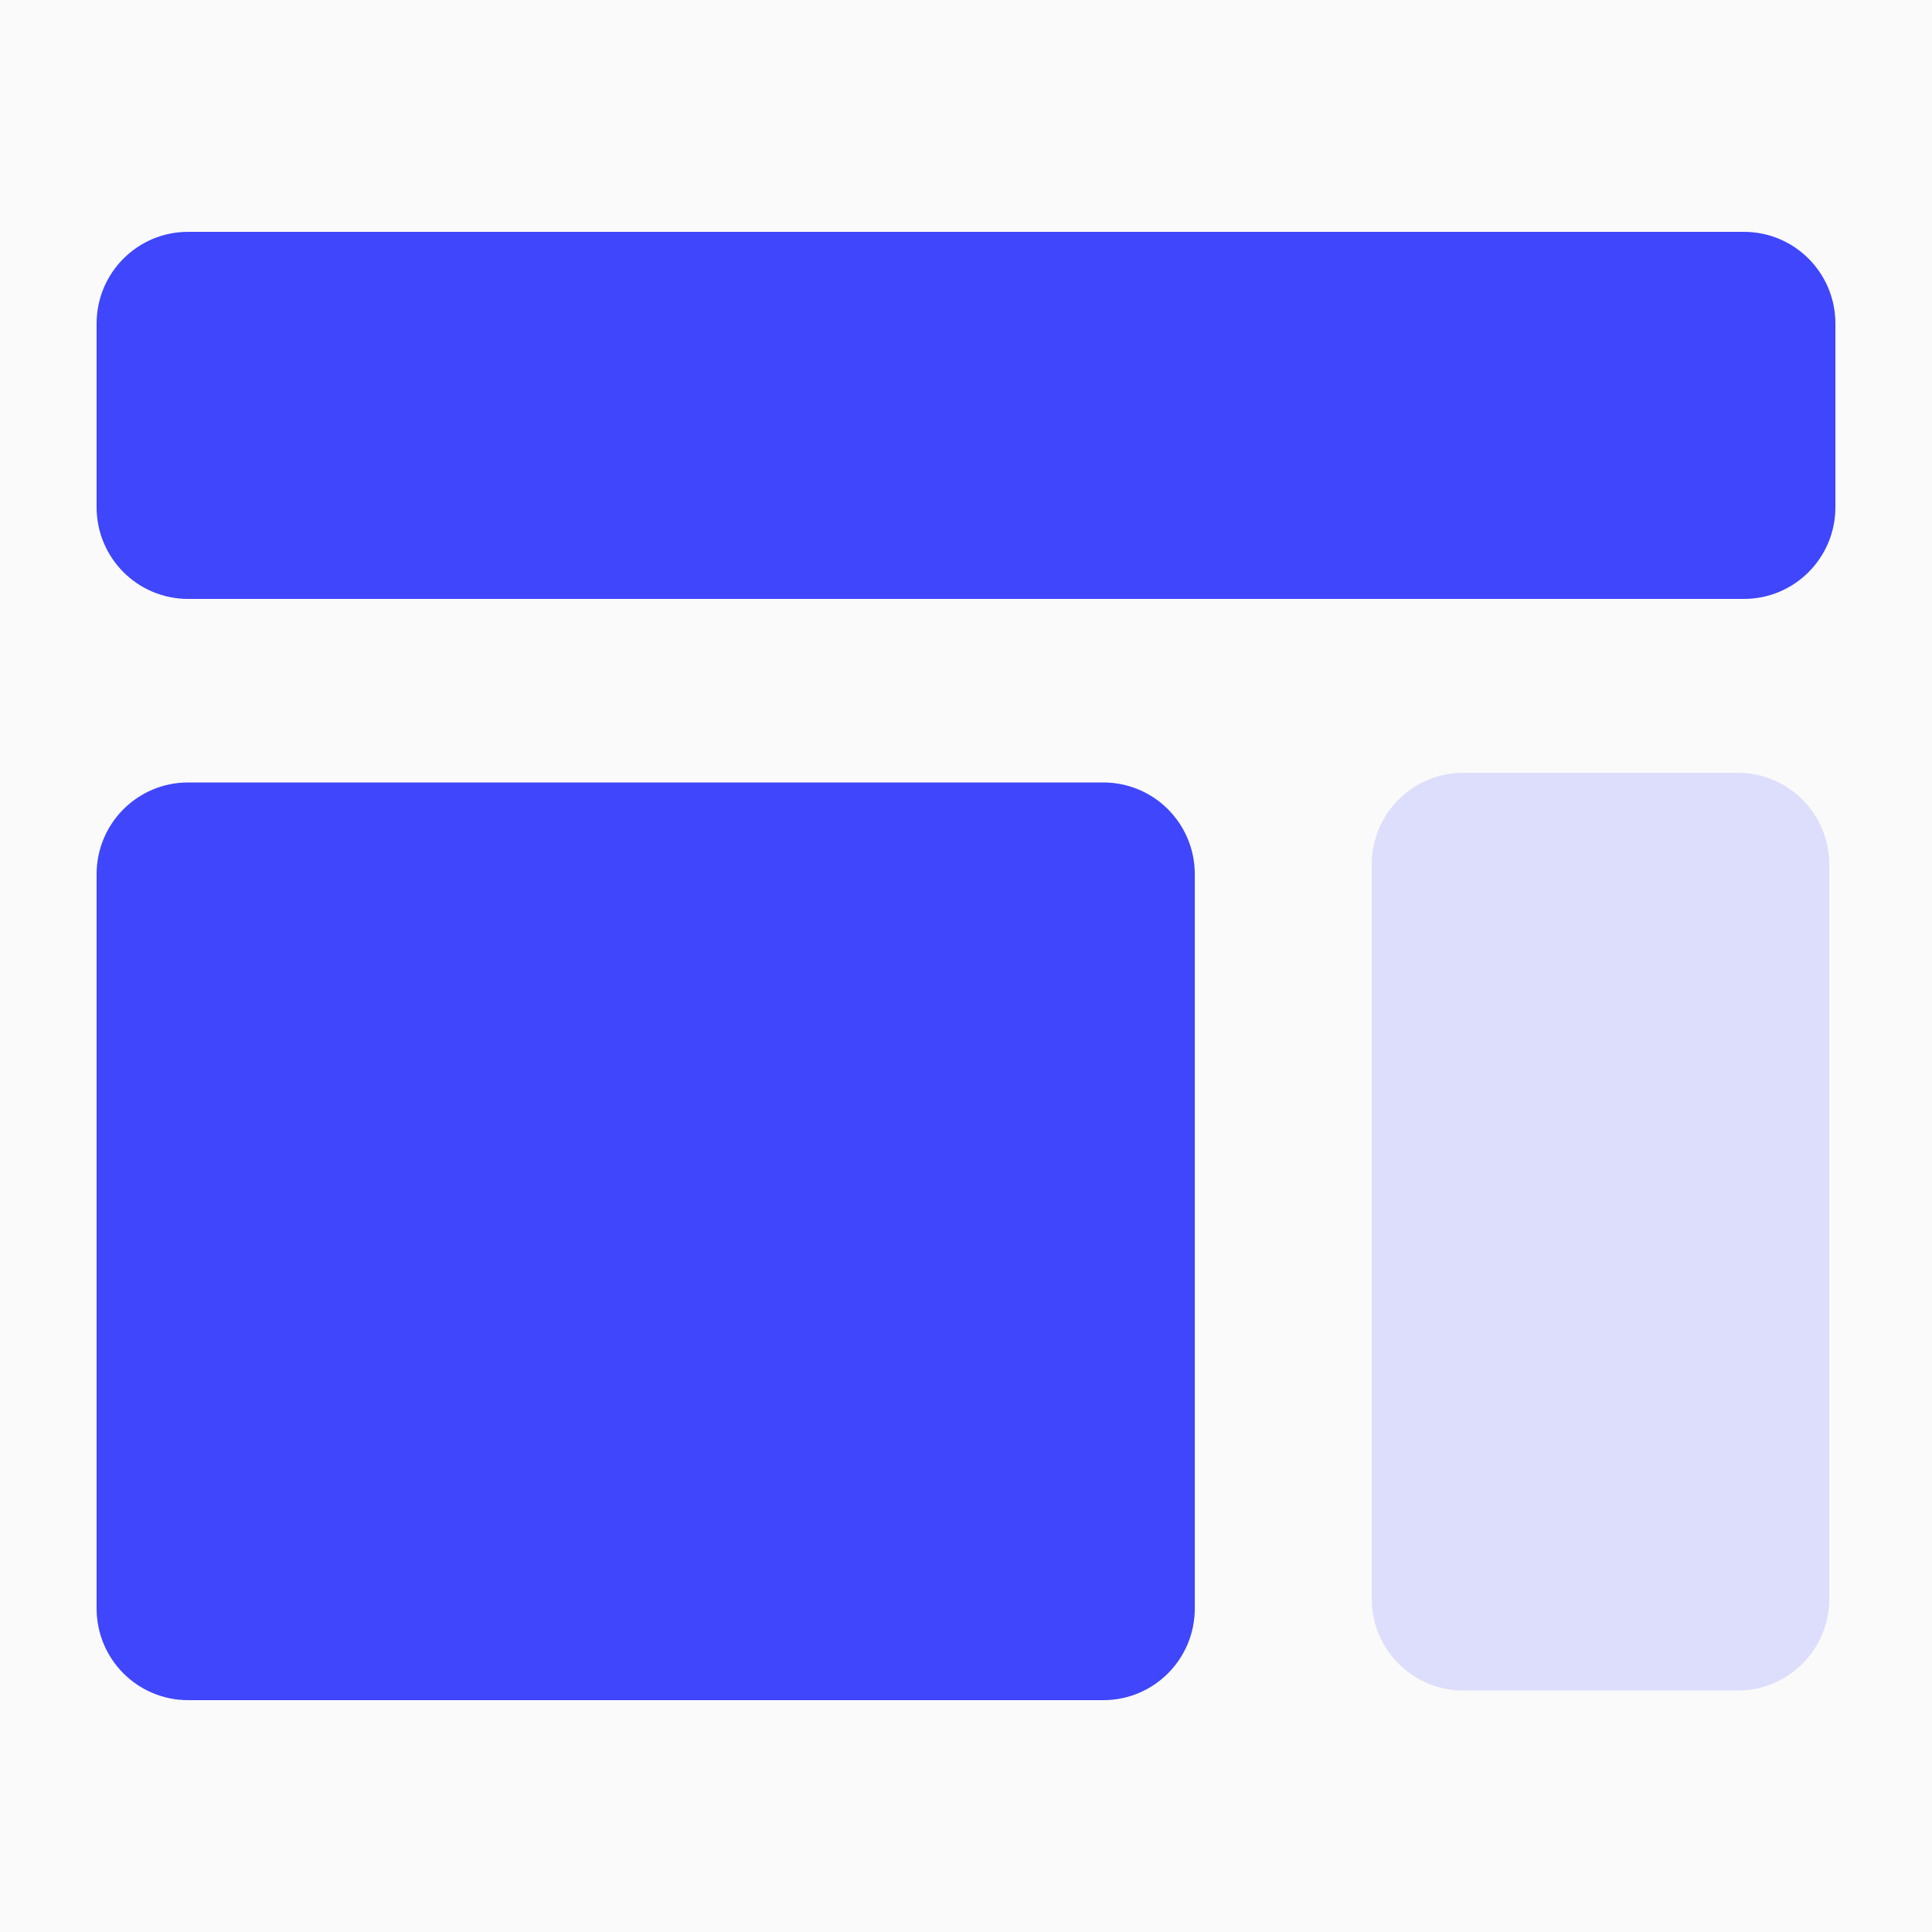 <?xml version="1.0" encoding="UTF-8"?> <svg xmlns="http://www.w3.org/2000/svg" xmlns:xlink="http://www.w3.org/1999/xlink" width="100px" height="100px" viewBox="0 0 100 100"> <!-- Generator: Sketch 51.3 (57544) - http://www.bohemiancoding.com/sketch --> <title>icon_layout</title> <desc>Created with Sketch.</desc> <defs></defs> <g id="smolagency_workflow_page" stroke="none" stroke-width="1" fill="none" fill-rule="evenodd"> <g id="Workflow_design-1200_01-Copy" transform="translate(-805, -1510)"> <g id="icon_layout" transform="translate(805, 1510)"> <rect id="Rectangle-22-Copy-9" fill="#FAFAFA" x="0" y="0" width="100" height="100"></rect> <g id="Group-5" transform="translate(5, 12)"> <path d="M4.737,28.5 L52.105,28.5 C54.725,28.5 56.842,30.623 56.842,33.25 L56.842,71.25 C56.842,73.877 54.725,76 52.105,76 L4.737,76 C2.117,76 0,73.877 0,71.25 L0,33.25 C0,30.623 2.117,28.5 4.737,28.5 M4.737,0 L85.263,0 C87.883,0 90,2.123 90,4.75 L90,14.25 C90,16.877 87.883,19 85.263,19 L4.737,19 C2.117,19 0,16.877 0,14.25 L0,4.75 C0,2.123 2.117,0 4.737,0" id="Fill-1" fill="#3F46FB"></path> <path d="M70.737,28 L84.947,28 C87.567,28 89.684,30.123 89.684,32.75 L89.684,70.75 C89.684,73.377 87.567,75.5 84.947,75.5 L70.737,75.5 C68.117,75.5 66,73.377 66,70.75 L66,32.75 C66,30.123 68.117,28 70.737,28" id="Fill-3" fill="#DDDEFC"></path> </g> </g> </g> </g> </svg> 